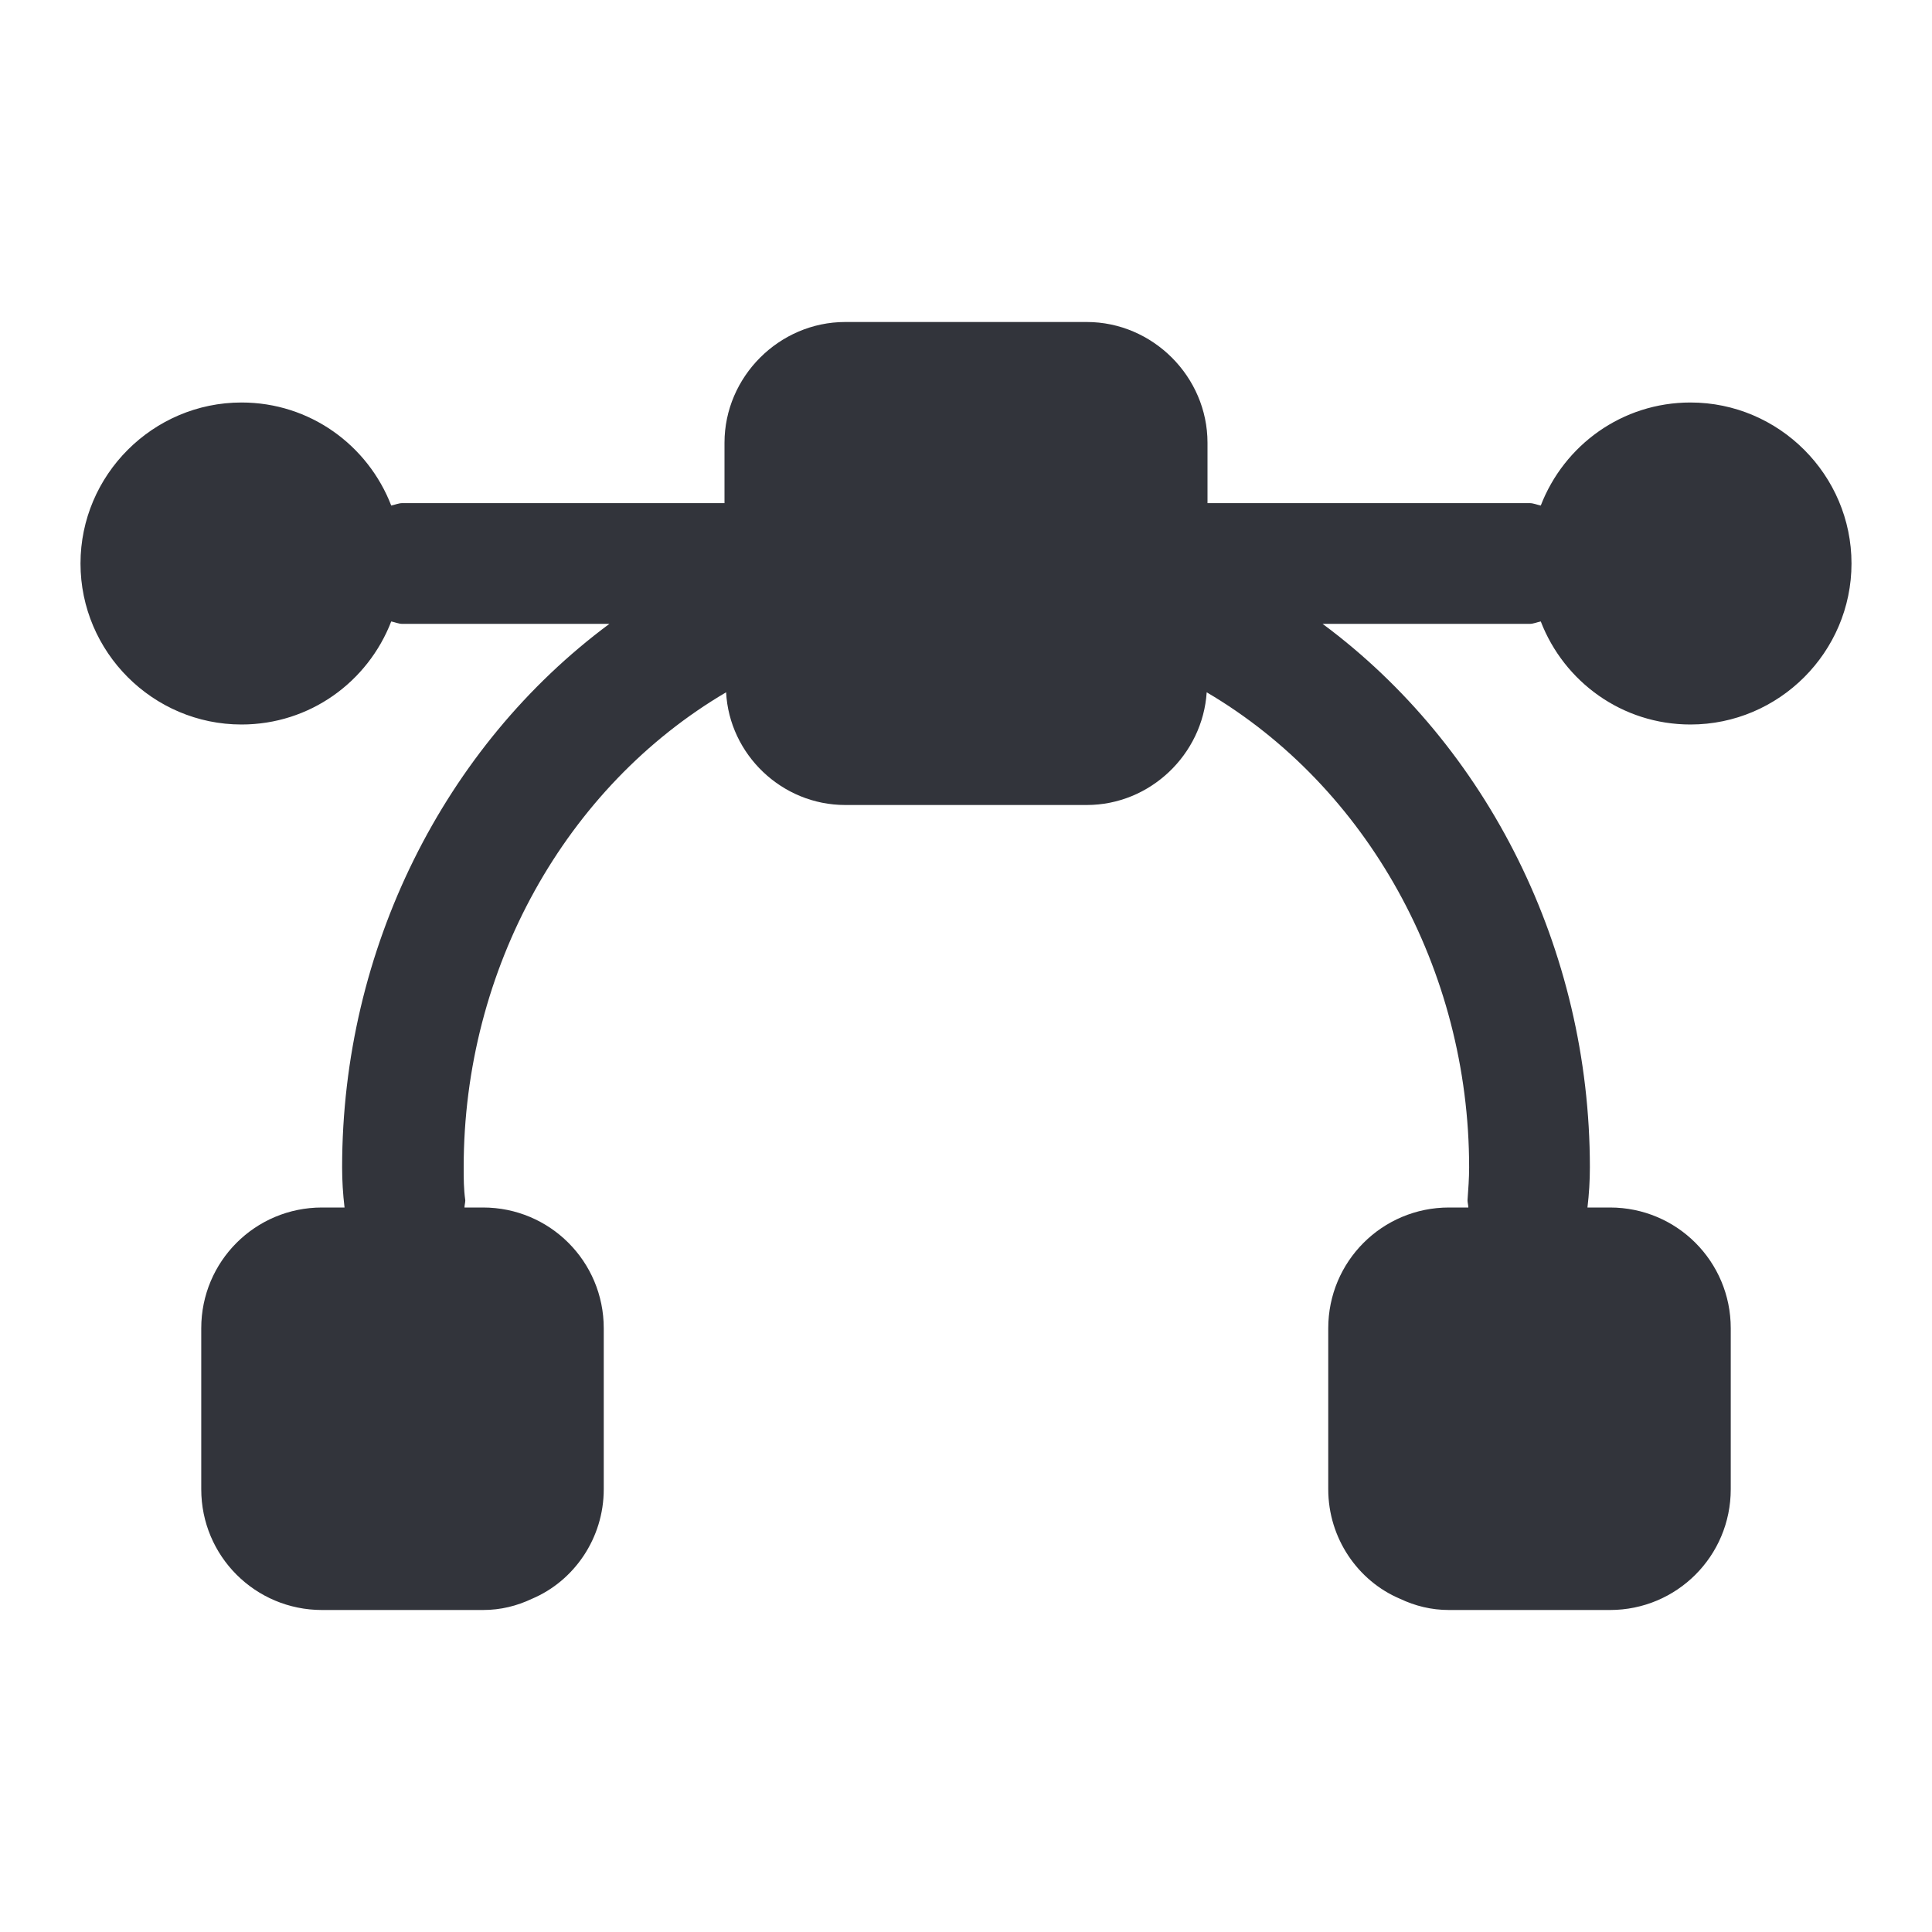 <svg width="48" height="48" viewBox="0 0 48 48" fill="none" xmlns="http://www.w3.org/2000/svg">
<path d="M38.28 15.44C38.86 16.94 40.3 18 42 18C44.2 18 46 16.2 46 14C46 11.8 44.2 10 42 10C40.3 10 38.86 11.06 38.28 12.56C38.18 12.54 38.1 12.5 38 12.5H30V11C30 9.36 28.64 8 27 8H21C19.36 8 18 9.36 18 11V12.5H10C9.9 12.5 9.82 12.54 9.72 12.56C9.14 11.06 7.7 10 6 10C3.8 10 2 11.8 2 14C2 16.2 3.8 18 6 18C7.7 18 9.14 16.94 9.72 15.44C9.82 15.46 9.9 15.5 10 15.5H15.14C11.04 18.54 8.5 23.58 8.5 29C8.5 29.34 8.52 29.66 8.56 30H8C6.34 30 5 31.34 5 33V37C5 38.66 6.34 40 8 40H12C12.44 40 12.84 39.9 13.22 39.72C14.26 39.28 15 38.22 15 37V33C15 31.34 13.66 30 12 30H11.54C11.54 29.94 11.56 29.88 11.56 29.82C11.52 29.54 11.52 29.28 11.52 29C11.52 24.06 14.06 19.54 18.04 17.2C18.12 18.74 19.42 20 21 20H27C28.58 20 29.88 18.74 29.98 17.2C33.96 19.54 36.5 24.08 36.5 29C36.5 29.28 36.48 29.54 36.46 29.82C36.46 29.88 36.48 29.94 36.48 30H36C34.34 30 33 31.34 33 33V37C33 38.22 33.74 39.28 34.78 39.72C35.16 39.9 35.56 40 36 40H40C41.66 40 43 38.66 43 37V33C43 31.34 41.66 30 40 30H39.44C39.48 29.66 39.5 29.34 39.5 29C39.5 23.58 36.96 18.54 32.86 15.5H38C38.1 15.5 38.18 15.46 38.28 15.44Z" fill="#32343B"/>
</svg>
